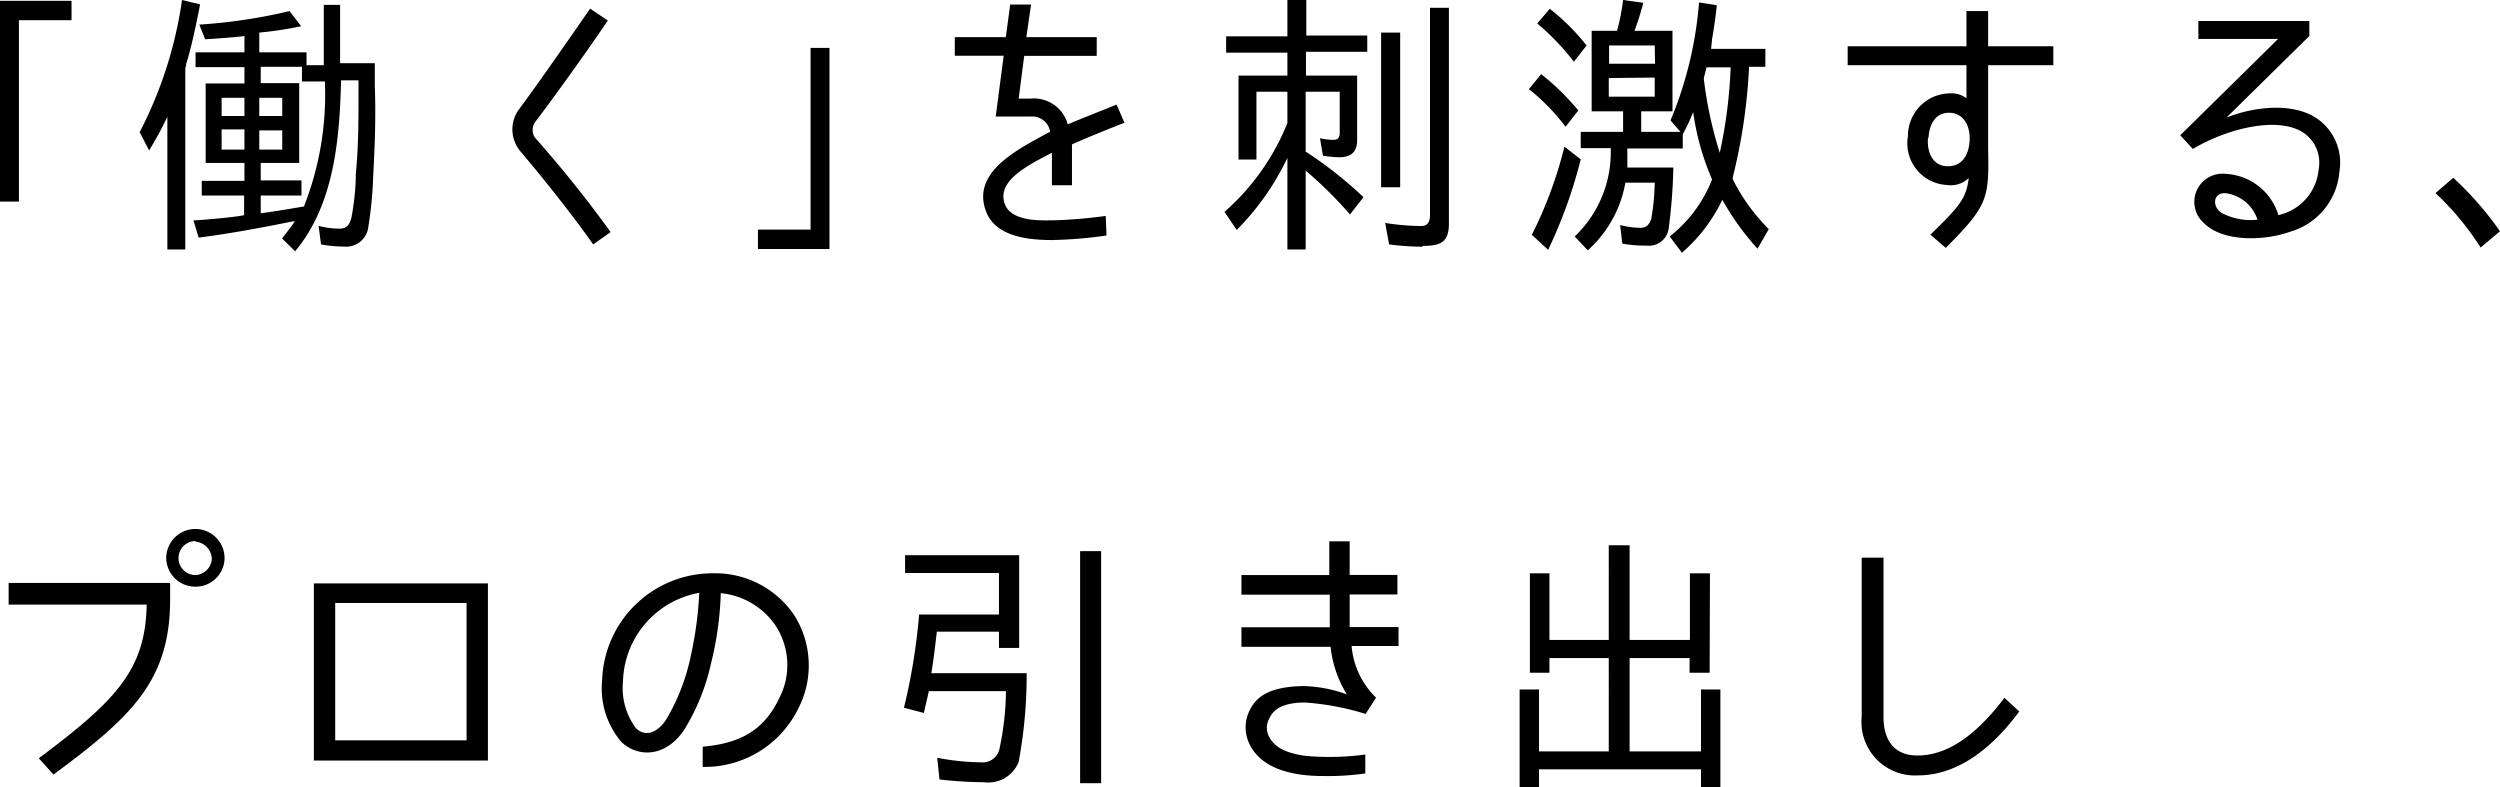 <svg xmlns="http://www.w3.org/2000/svg" viewBox="0 0 153.41 48.31"><g id="レイヤー_2" data-name="レイヤー 2"><g id="レイヤー_3" data-name="レイヤー 3"><path d="M1.16,12.37H0V.05H4.39V1.24H1.16Z"/><path d="M11.51,3.64l-.09.29,0,.1a.7.7,0,0,0-.05.18v11.1h-1.1V7.17A22.63,22.63,0,0,1,9.15,9.23L8.57,8.11A25.39,25.39,0,0,0,11.17,0l1.11.27C12.05,1.43,11.83,2.53,11.51,3.64ZM22.9,10.81a24.18,24.18,0,0,1-.29,3.06,1.38,1.38,0,0,1-1.53,1.26A8,8,0,0,1,19.7,15l-.15-1.14a5,5,0,0,0,1.29.17c.46,0,.63-.27.73-.7A15.61,15.61,0,0,0,21.83,11c0-.09,0-.19,0-.28C22,9,22,7.38,22,5.69V4.93H20.93c-.09,3.57-.41,7.61-2.82,10.49l-.8-.79c.25-.32.52-.66.78-1.05l-.09,0c-1.85.37-3.89.76-5.81,1l-.32-1.06c.44,0,2.8-.22,3.11-.32h0V12h-2.6v-.9H15V10H12.62V5.12H15v-1H12V3.21h3v-1c-.8.1-1.63.15-2.41.2l-.36-.9A33,33,0,0,0,17.77.68l.71.93A22.57,22.57,0,0,1,15.91,2h0V3.21h2.9V4h1.06V.3h1V3.88h2.13V5.29C23.07,7.14,23,9,22.9,10.81ZM13.6,7.12H15V6H13.6Zm0,2.06H15V7.94H13.6ZM17.32,6H15.91V7.12h1.41Zm0,2H15.91V9.18h1.41ZM18.53,4.1H16v1h2.36V10H16v1.07H18.5V12H16v1.09c.88-.12,1.76-.27,2.65-.42a18.7,18.7,0,0,0,1.29-7.57V5H18.53Z"/><path d="M31.91,9.26a2.09,2.09,0,0,1-.1-2.5c.95-1.27,2.75-3.84,4.4-6.23l1.09.73c-1.62,2.38-3.47,4.93-4.47,6.24a.85.85,0,0,0,0,.95,73.47,73.47,0,0,1,4.64,5.79L36.4,15C35,13,33,10.54,31.91,9.26Z"/><path d="M46.51,14.09h3.23V2.94H50.9V15.28H46.51Z"/><path d="M63.24,6.05a2.15,2.15,0,0,1,2.28,1.58c.88-.37,1.75-.71,3-1.21L69,7.53c-1.24.49-2.3.92-3.22,1.33v2.51H64.55v-2c-1.41.75-3.42,1.7-2.89,3.15.41,1.12,2.31,1,2.94,1a29.06,29.06,0,0,0,3.25-.27l.05,1.2a26.25,26.25,0,0,1-3.37.28c-2.24,0-3.53-.56-4-1.7-1-2.49,2-3.9,3.91-4.95a1.11,1.11,0,0,0-1.17-.93H61.1l.49-3.73h-3V2.28h3.13l.27-2h1.28l-.29,2h4.32V3.43H62.85l-.34,2.62Z"/><path d="M83.67,12.1l-.83,1.06a24.68,24.68,0,0,0-2.72-2.69v4.84H79V9.69a16,16,0,0,1-3.11,4.42L75.14,13A14.36,14.36,0,0,0,79,7.55V5.63H77.1V9.79H76V4.64h3V3.23H75.24v-1H79V0h1.16V2.18h3.74v1H80.14V4.64h3.14V8.58c0,.72-.35,1.07-1.1,1.07a6.27,6.27,0,0,1-1-.1L81,8.48a3.48,3.48,0,0,0,.83.1c.26,0,.38-.13.38-.42V5.63H80.12V9.3A25.12,25.12,0,0,1,83.67,12.1ZM84.75,2h1.17v9.49H84.75Zm2.54,13.14A17.22,17.22,0,0,1,85.24,15L85,13.68a14.53,14.53,0,0,0,2.21.19c.42,0,.54-.29.54-.68V.48h1.16V13.65C88.93,14.84,88.45,15.09,87.29,15.09Z"/><path d="M93.82,5.47l.75-.92a14.6,14.6,0,0,1,2.28,2.23l-.78,1h0A12.66,12.66,0,0,0,93.82,5.47ZM95,15.33l-1-.92A25.76,25.76,0,0,0,96,9l1,.78A29.55,29.55,0,0,1,95,15.33ZM94.33,1.44l.77-.9a13.37,13.37,0,0,1,2.26,2.25l-.78,1h0A14.88,14.88,0,0,0,94.33,1.44Zm14.21,12.62-.69,1.2a16.06,16.06,0,0,1-2.16-3,10,10,0,0,1-2.48,3.25l-.75-1a8.27,8.27,0,0,0,2.6-3.5,15.86,15.86,0,0,1-1.16-4.13,12,12,0,0,1-.64,1.36v.87h-3.4c0,.37,0,.8,0,1.17h2.82l0,.17a33.4,33.4,0,0,1-.29,3.62,1.23,1.23,0,0,1-1.38,1,7.78,7.78,0,0,1-1.46-.12l-.13-1.14a5.2,5.2,0,0,0,1.22.17c.39,0,.54-.17.68-.52a13.41,13.41,0,0,0,.22-2.25h-1.8a7.24,7.24,0,0,1-2.31,4.15l-.8-.85a7.13,7.13,0,0,0,2.21-5.42H97v-1h2.6V6.83H97.67V1.89h1.56A13.72,13.72,0,0,0,99.6,0l1.24.17a18,18,0,0,1-.54,1.72h2.33V6.83h-1.92V8.09h2.41l-.61-.7A23.54,23.54,0,0,0,104.26.15l1.09.17c-.07.7-.17,1.38-.29,2.08L105,3h3.33V4.1h-1a34.64,34.64,0,0,1-1,6.78V11A11.64,11.64,0,0,0,108.54,14.06Zm-7-11.27H98.74V3.91h2.82Zm-2.82,2V5.93h2.82V4.76Zm6.8,4.64a29.69,29.69,0,0,0,.68-5.3h-1.48l-.17.68A24.5,24.5,0,0,0,105.54,9.4Z"/><path d="M122,4V9.11c.06,3.06,0,3.5-2.6,6.1l-.94-.81c1.87-1.82,2.19-2.25,2.35-3.47a1.62,1.62,0,0,1-1.36.42,2.56,2.56,0,0,1-2.37-3,2.6,2.6,0,0,1,2.59-2.62,1.5,1.5,0,0,1,1,.3V4h-7.29V2.84h7.29V.68H122V2.84H126V4Zm-3.69,4.47c-.07.73.2,1.7,1.17,1.73s1.33-.76,1.38-1.53c.07-.92-.36-1.75-1.26-1.75S118.39,7.72,118.34,8.45Z"/><path d="M142.05,7.19a3.28,3.28,0,0,1,1.51,3.31,4.19,4.19,0,0,1-3,3.71c-1.62.59-4.18.65-5.34-.54a1.73,1.73,0,0,1,1.36-3,3.56,3.56,0,0,1,3.23,2.53,3.16,3.16,0,0,0,2.47-2.8,2.21,2.21,0,0,0-.94-2.26c-1.51-1-4.57-.31-6.78,1l-.77-.84,6-5.91H134.9V1.29h6.81v.92l-5.08,5C138.36,6.53,140.62,6.31,142.05,7.19Zm-5.52,4.66c-.77,0-.77.88-.19,1.22a3.78,3.78,0,0,0,2.19.41A2.38,2.38,0,0,0,136.53,11.85Z"/><path d="M149.45,11.85l1.09-.94a20.12,20.12,0,0,1,2.87,3.28l-1.19,1A17.12,17.12,0,0,0,149.45,11.85Z"/><path d="M10.44,36.79c0,5-2.4,7.22-7.16,10.74l-.9-1C7.11,43,8.94,41.09,9,37.1H.53V35.77h9.91ZM12,36a1.78,1.78,0,0,1-1.8-1.75,1.79,1.79,0,1,1,3.58,0A1.77,1.77,0,0,1,12,36Zm0-2.8a1,1,0,0,0,0,2.09,1.07,1.07,0,0,0,1-1A1.1,1.1,0,0,0,12,33.24Z"/><path d="M19.26,46.67V35.8H29.94V46.67ZM20.57,37v8.43h8.06V37Z"/><path d="M47.8,42.88a4.43,4.43,0,0,0-.2-4.48,4.6,4.6,0,0,0-3.37-2,20.09,20.09,0,0,1-.59,4.27A13.18,13.18,0,0,1,42,44.76c-1.12,1.7-2.82,1.75-3.86.78a5.06,5.06,0,0,1-1.19-3.8,6.78,6.78,0,0,1,6.78-6.56,5.85,5.85,0,0,1,5,2.56A5.76,5.76,0,0,1,49,43.45a6.39,6.39,0,0,1-5.88,3.61l0-1.24C45.27,45.63,46.82,44.92,47.8,42.88Zm-4.89-6.5a5.67,5.67,0,0,0-4.68,5.42,4.11,4.11,0,0,0,.8,2.89c.62.6,1.38.21,1.87-.57a12.65,12.65,0,0,0,1.48-3.83A22.8,22.8,0,0,0,42.91,36.38Z"/><path d="M62.51,46.75A2,2,0,0,1,60.38,48a24.55,24.55,0,0,1-2.73-.17l-.14-1.33a14.92,14.92,0,0,0,2.7.28,1.05,1.05,0,0,0,1.13-.87,17.62,17.62,0,0,0,.39-3.5H57l-.31,1.34-1.22-.32a36.86,36.86,0,0,0,.93-5.72H61.3V35.16H55.54V34.07h7v5.69H61.3v-1H57.49c-.1.83-.2,1.73-.34,2.55H63A29.11,29.11,0,0,1,62.51,46.75Zm3.77-12.93h1.29V48.06H66.28Z"/><path d="M81.19,47.62c-2.45,0-4-.73-4.57-2.08a2.32,2.32,0,0,1,.09-2c.5-1,1.54-1.41,3.28-1.44a8.31,8.31,0,0,1,2.66.51,6.89,6.89,0,0,1-1-2.92H76.18V38.49H81.6c0-.37,0-.66,0-2H76.18v-1.2h5.39V33.22h1.25v2.06h2.93v1.2H82.82c0,1.4,0,1.69,0,2h3v1.16H82.94a5,5,0,0,0,1.5,3.17h0l-.64,1a16.26,16.26,0,0,0-3.71-.7c-1.29,0-1.94.37-2.21,1a1.16,1.16,0,0,0-.07.95c.31.78,1.09,1.17,2.37,1.33a16.45,16.45,0,0,0,3.6-.09v1.16A16,16,0,0,1,81.19,47.62Z"/><path d="M104.91,41.28h-1.23v-.9H100v5.73h4.38v-3.8h1.19v6h-1.19v-1.1H94.44v1.1H93.25v-6h1.19v3.8h4.28V40.38H95.08v.9h-1.2v-6.1h1.2v4.09h3.64V33.46H100v5.81h3.7V35.18h1.23Z"/><path d="M117.71,47.58A3.28,3.28,0,0,1,114.24,44V34.22h1.34V44c0,1.39.63,2.36,2.08,2.36s3.23-.75,5.34-3.54l.91.84C121.91,46.36,119.77,47.58,117.71,47.58Z"/></g></g></svg>